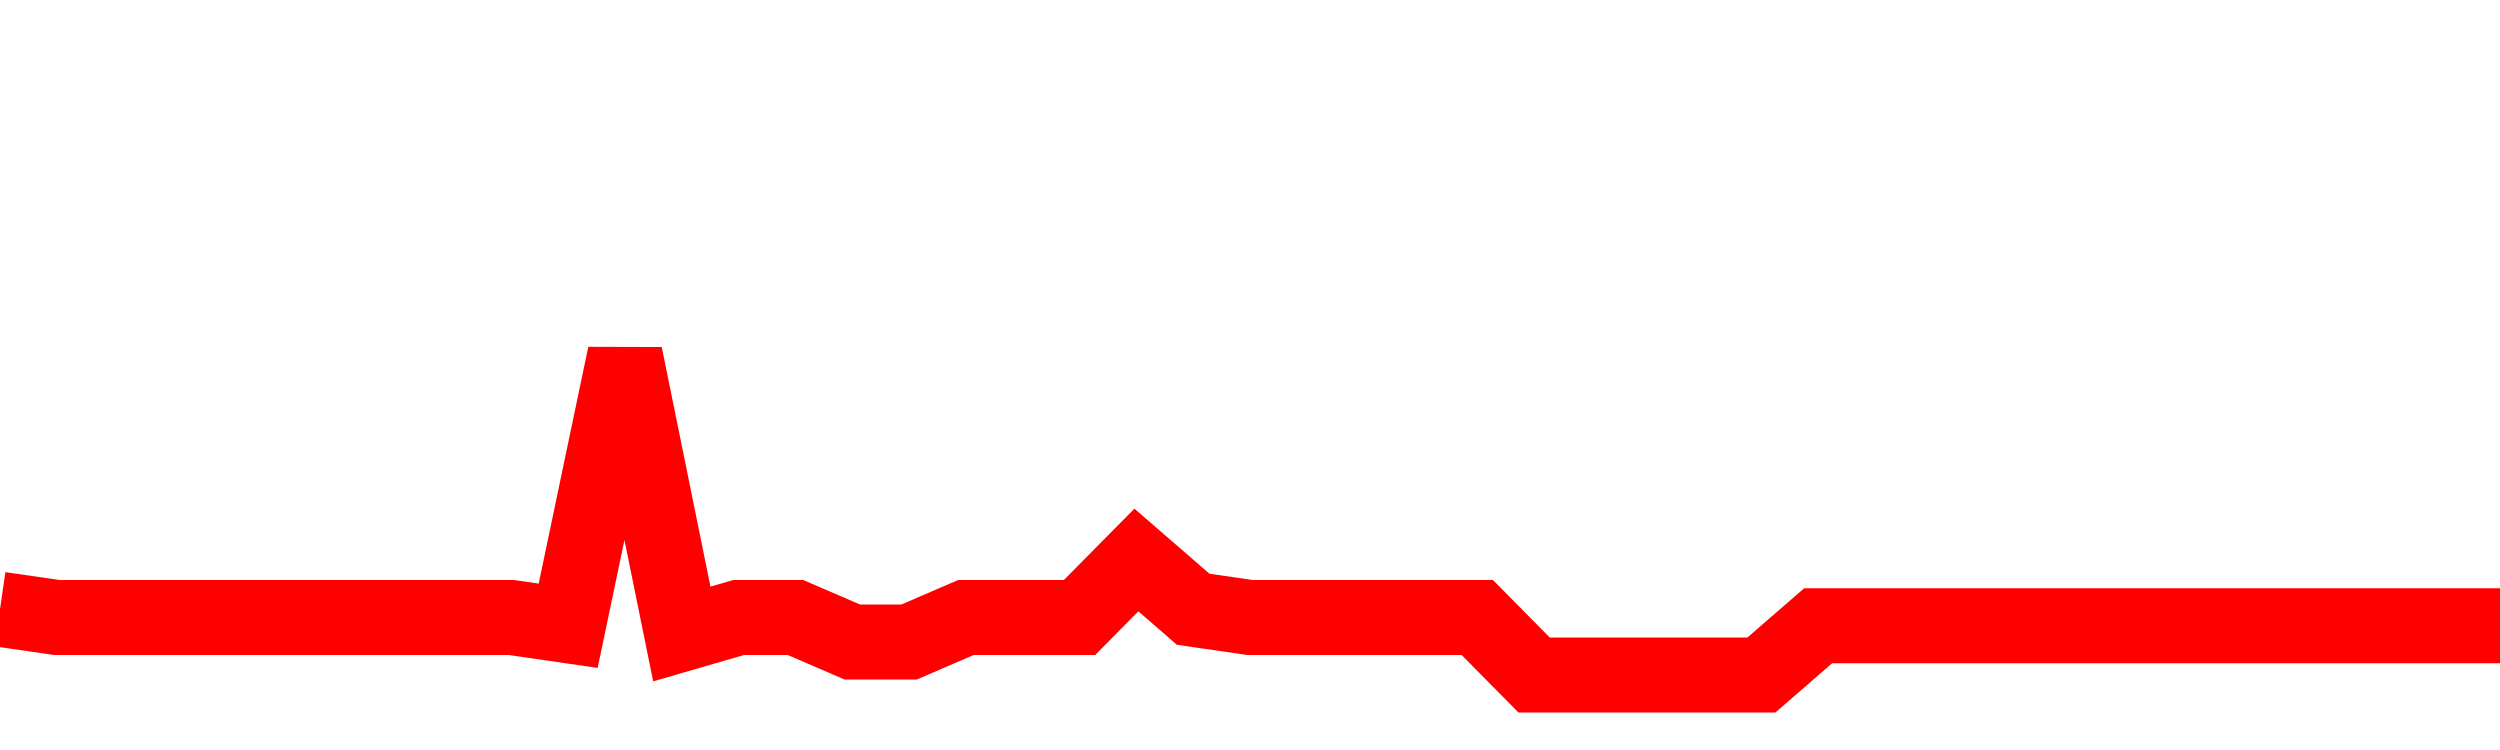 <svg xmlns="http://www.w3.org/2000/svg" xmlns:xlink="http://www.w3.org/1999/xlink" viewBox="0 0 100 30" class="ranking"><path  class="rline" d="M 0 24.37 L 0 24.37 L 2.273 24.7 L 4.545 24.7 L 6.818 24.7 L 9.091 24.7 L 11.364 24.7 L 13.636 24.7 L 15.909 24.7 L 18.182 24.7 L 20.455 24.7 L 22.727 25.03 L 25 14.18 L 27.273 25.36 L 29.545 24.7 L 31.818 24.7 L 34.091 25.68 L 36.364 25.68 L 38.636 24.7 L 40.909 24.7 L 43.182 24.7 L 45.455 22.4 L 47.727 24.37 L 50 24.7 L 52.273 24.7 L 54.545 24.7 L 56.818 24.7 L 59.091 24.7 L 61.364 27 L 63.636 27 L 65.909 27 L 68.182 27 L 70.455 27 L 72.727 25.03 L 75 25.03 L 77.273 25.03 L 79.545 25.03 L 81.818 25.03 L 84.091 25.03 L 86.364 25.03 L 88.636 25.03 L 90.909 25.03 L 93.182 25.03 L 95.455 25.03 L 97.727 25.03 L 100 25.03" fill="none" stroke-width="3" stroke="red"></path></svg>